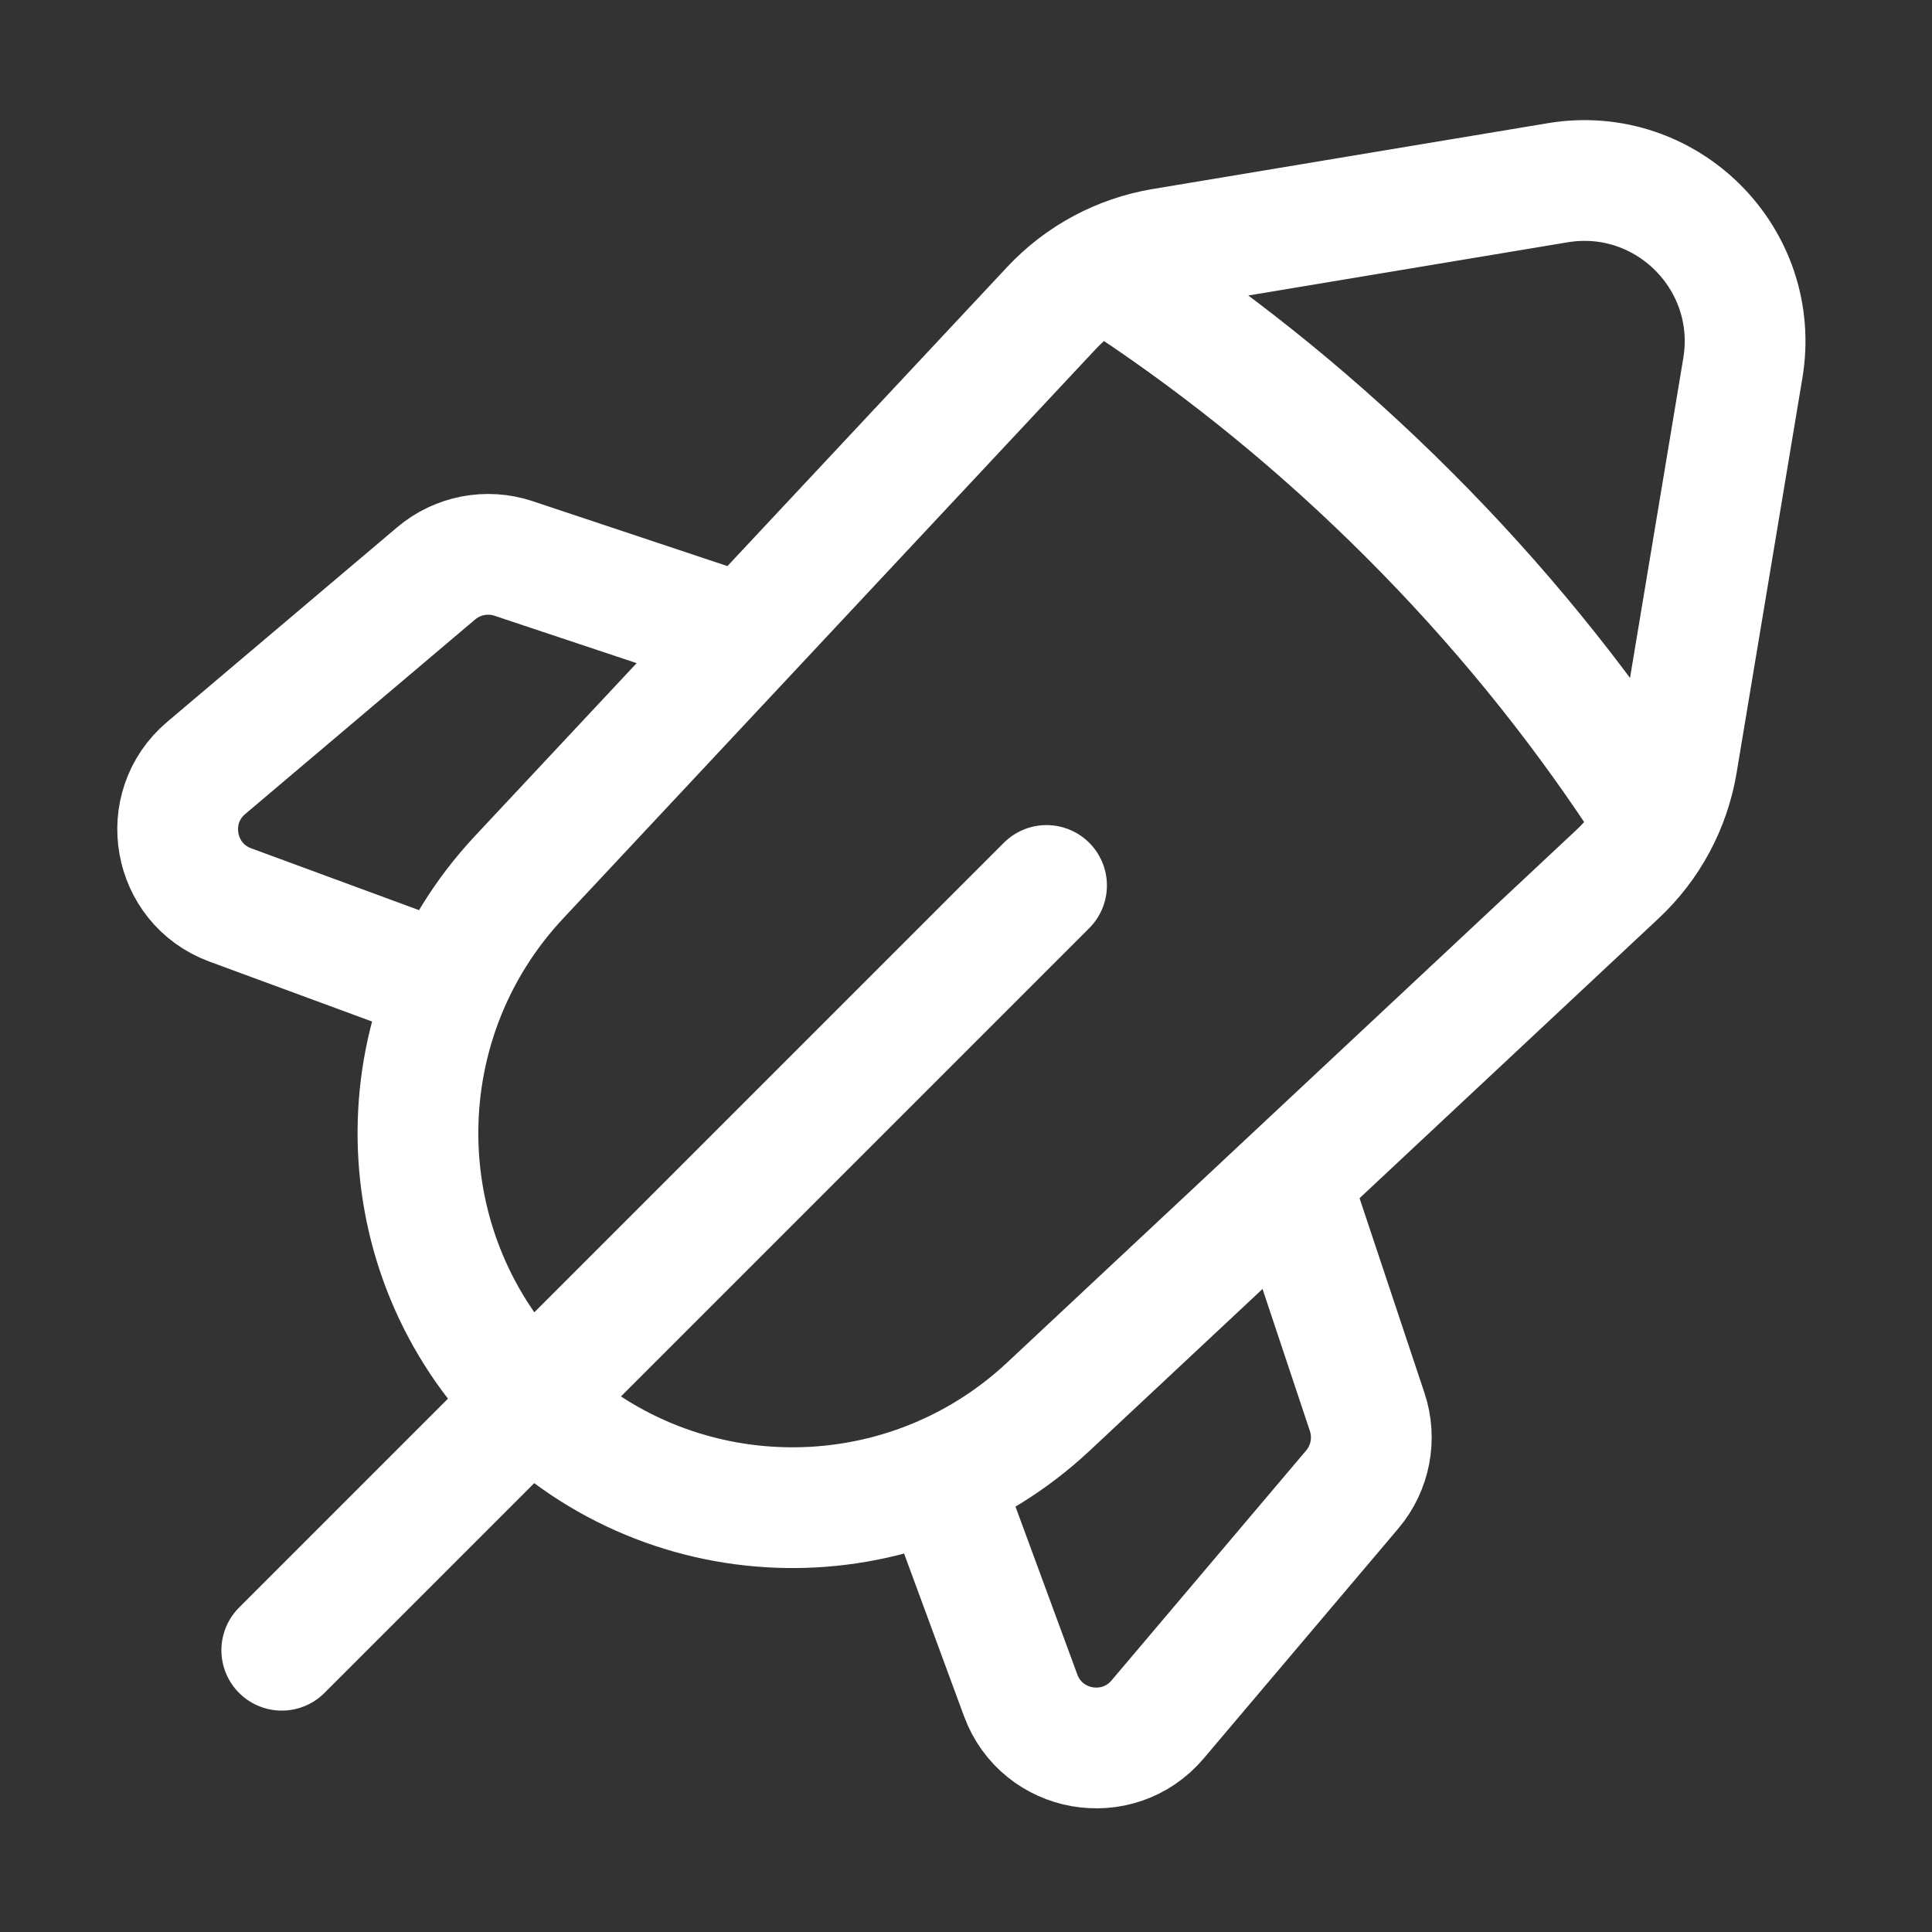 <svg xmlns="http://www.w3.org/2000/svg" width="32" height="32" viewBox="0 0 32 32" fill="none"><rect x="0" y="0" width="32" height="32" fill="#333333" stroke="none"/><path d="M17.334 14.666L4.667 27.333M18.692 4.717C20.316 5.795 21.877 7.065 23.335 8.524C24.807 9.995 26.086 11.571 27.17 13.21M12.34 10.528L8.507 9.25C8.066 9.103 7.58 9.196 7.224 9.497L3.415 12.72C2.635 13.38 2.857 14.636 3.815 14.989L7.425 16.319M15.575 24.469L16.905 28.079C17.258 29.038 18.514 29.259 19.174 28.479L22.398 24.67C22.698 24.315 22.792 23.828 22.645 23.387L21.367 19.554M25.799 3.027L19.257 4.117C18.55 4.235 17.902 4.582 17.413 5.105L8.596 14.531C6.31 16.974 6.374 20.789 8.739 23.155C11.105 25.521 14.92 25.584 17.364 23.299L26.789 14.481C27.312 13.992 27.659 13.344 27.777 12.638L28.867 6.096C29.168 4.291 27.604 2.726 25.799 3.027Z" stroke="white" stroke-width="2" stroke-linecap="round" stroke-linejoin="round"></path></svg>